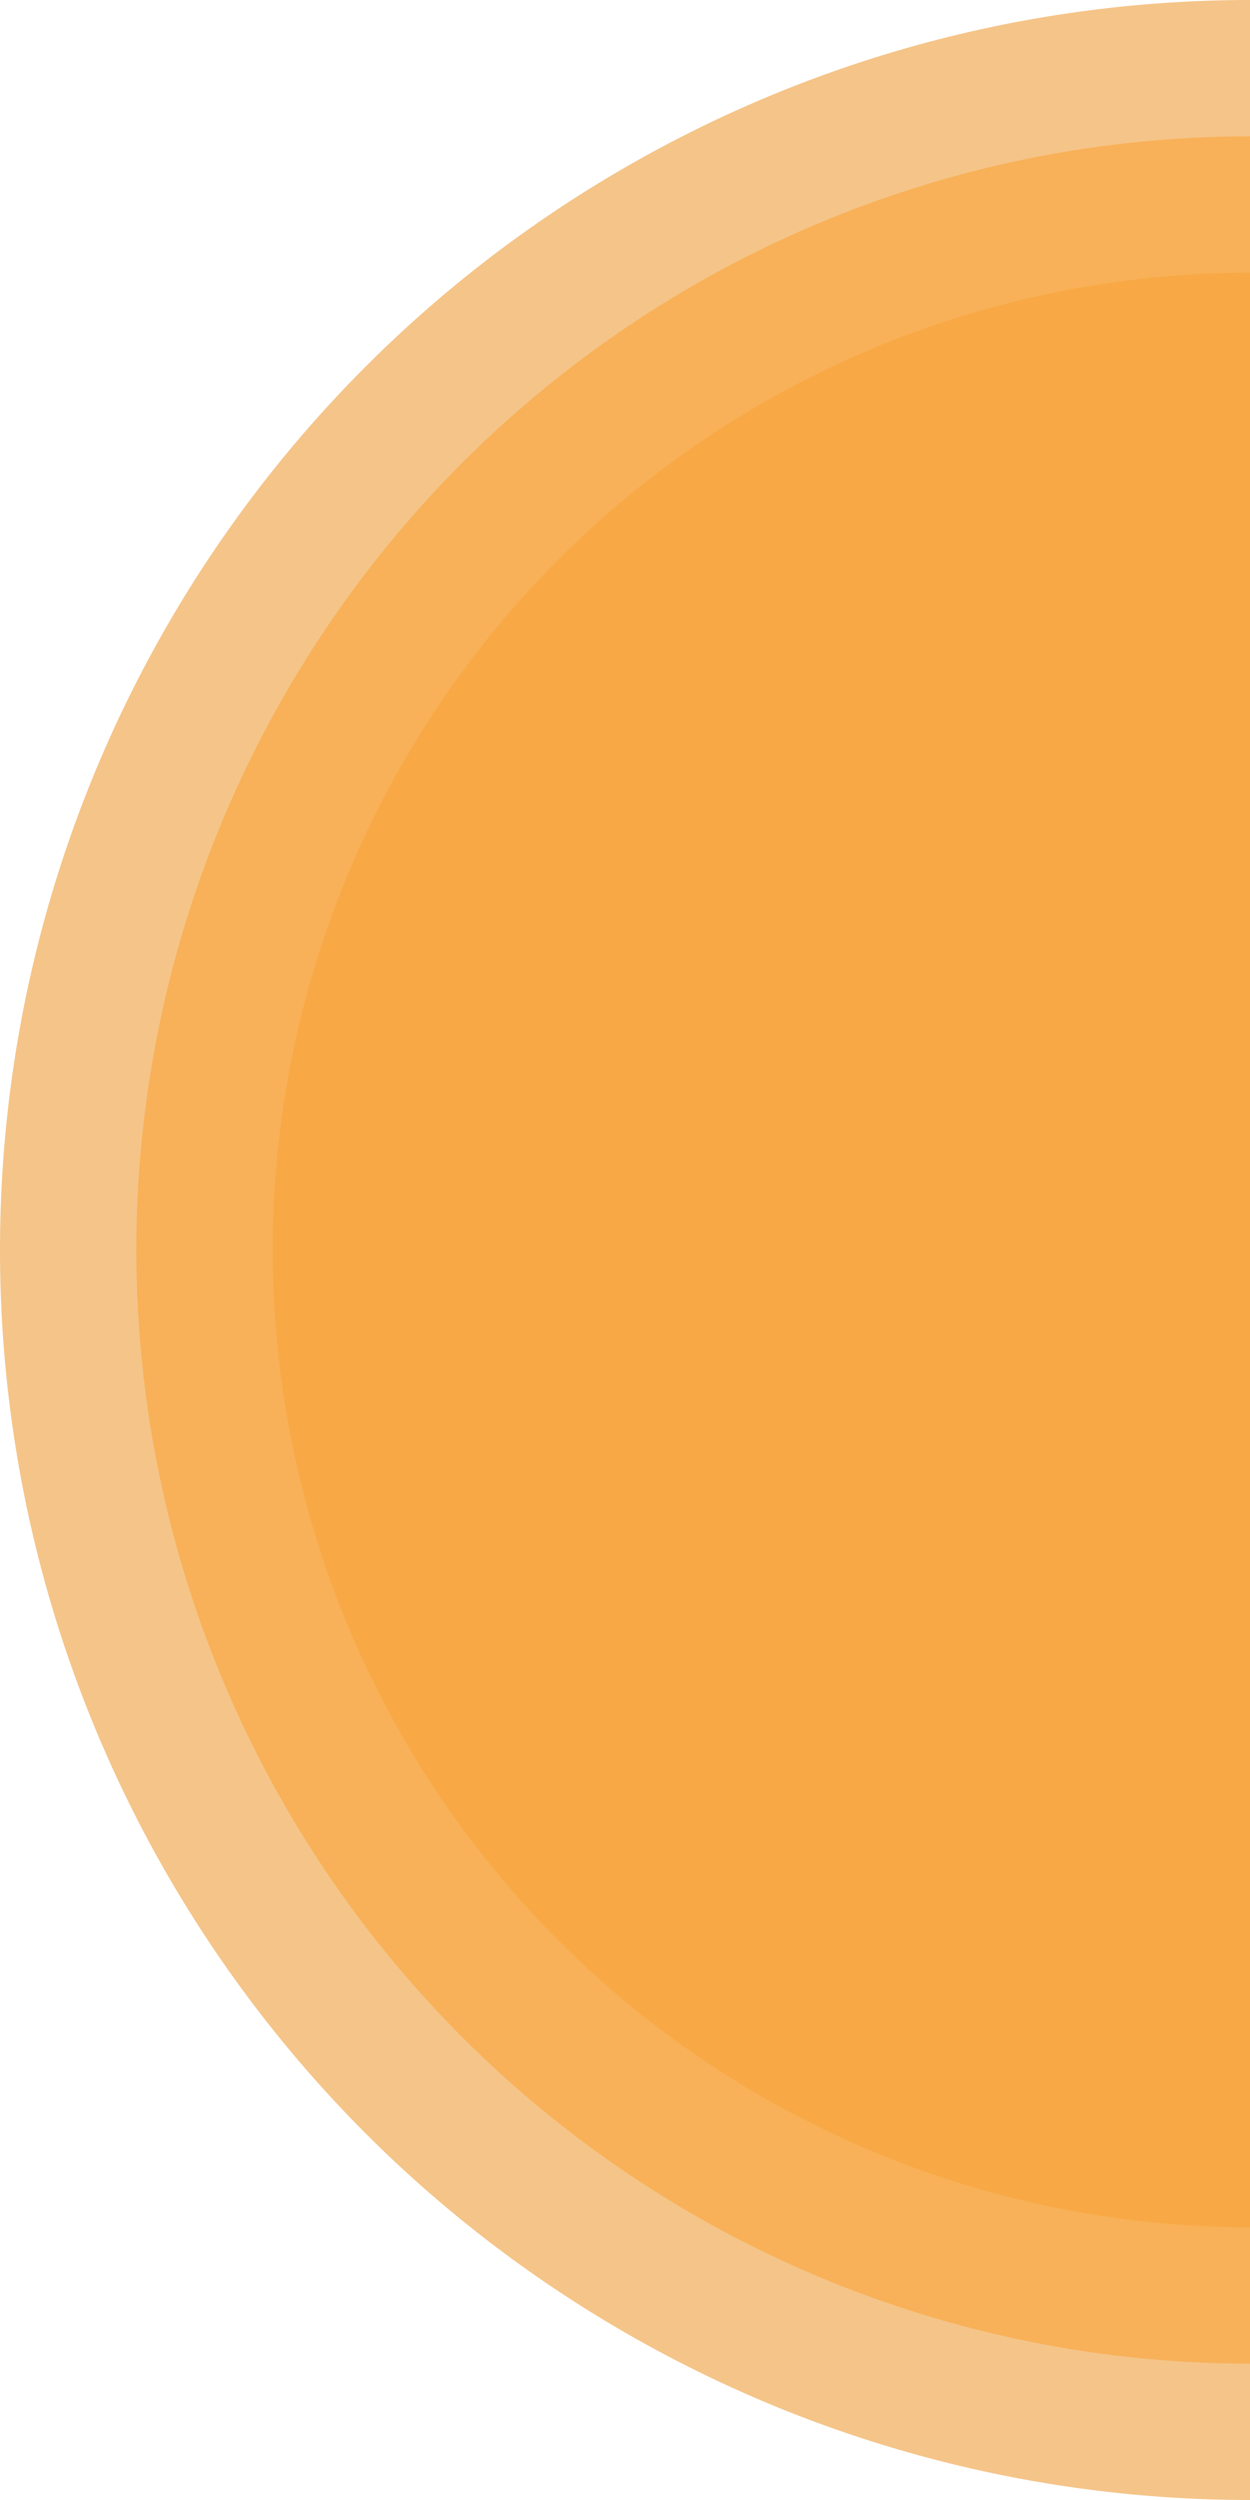 <svg xmlns="http://www.w3.org/2000/svg" xmlns:xlink="http://www.w3.org/1999/xlink" width="200" height="400" viewBox="0 0 200 400">
  <defs>
    <clipPath id="clip-path">
      <rect id="Rectangle_28636" data-name="Rectangle 28636" width="200" height="400" transform="translate(0 -200)" fill="#5b90ff"/>
    </clipPath>
  </defs>
  <g id="Mask_Group_93225" data-name="Mask Group 93225" transform="translate(0 200)" clip-path="url(#clip-path)">
    <circle id="Ellipse_2687" data-name="Ellipse 2687" cx="200" cy="200" r="200" transform="translate(0 -200)" fill="#f5c488"/>
    <path id="Path_179470" data-name="Path 179470" d="M178.182,0A178.182,178.182,0,1,1,0,178.182,178.182,178.182,0,0,1,178.182,0Z" transform="translate(21.818 -178.182)" fill="#f8b158"/>
    <circle id="Ellipse_2688" data-name="Ellipse 2688" cx="156.364" cy="156.364" r="156.364" transform="translate(43.636 -156.364)" fill="#f8a945"/>
  </g>
</svg>
